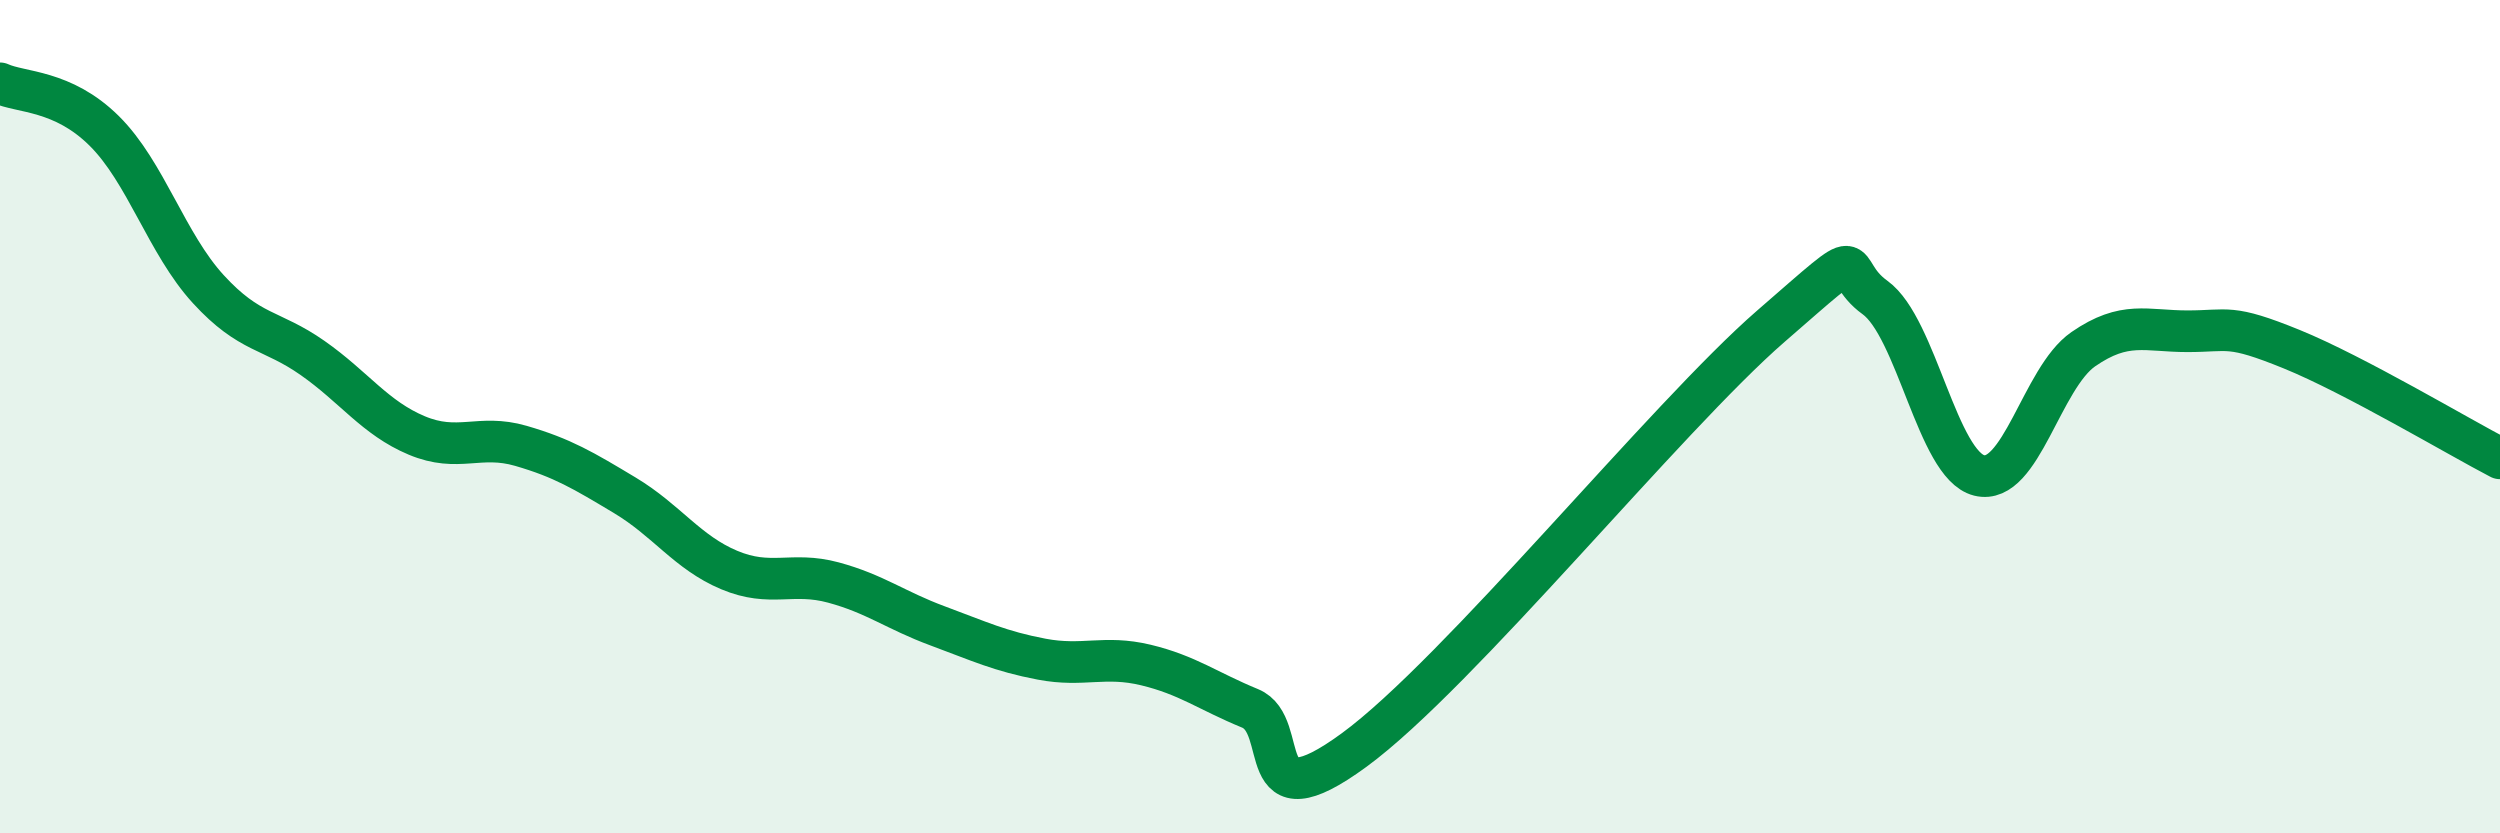 
    <svg width="60" height="20" viewBox="0 0 60 20" xmlns="http://www.w3.org/2000/svg">
      <path
        d="M 0,2 C 0.5,2.23 1.5,2.15 2.5,3.14 C 3.5,4.13 4,5.85 5,6.94 C 6,8.03 6.5,7.89 7.5,8.59 C 8.5,9.29 9,10.03 10,10.45 C 11,10.87 11.5,10.41 12.5,10.7 C 13.5,10.99 14,11.29 15,11.89 C 16,12.49 16.5,13.26 17.5,13.68 C 18.5,14.1 19,13.71 20,13.98 C 21,14.25 21.5,14.65 22.5,15.02 C 23.5,15.39 24,15.63 25,15.82 C 26,16.01 26.5,15.72 27.5,15.96 C 28.5,16.2 29,16.59 30,17 C 31,17.41 30,19.83 32.5,18 C 35,16.17 40,10 42.5,7.83 C 45,5.66 44,6.42 45,7.14 C 46,7.86 46.5,11.16 47.5,11.41 C 48.5,11.66 49,9.07 50,8.38 C 51,7.69 51.5,7.95 52.5,7.95 C 53.5,7.95 53.5,7.77 55,8.38 C 56.5,8.99 59,10.48 60,11L60 20L0 20Z"
        fill="#008740"
        opacity="0.1"
        stroke-linecap="round"
        stroke-linejoin="round"
      />
      <path
        d="M 0,2 C 0.5,2.23 1.5,2.15 2.5,3.14 C 3.5,4.13 4,5.85 5,6.94 C 6,8.03 6.5,7.89 7.5,8.59 C 8.5,9.29 9,10.03 10,10.45 C 11,10.87 11.5,10.41 12.5,10.7 C 13.5,10.99 14,11.29 15,11.89 C 16,12.49 16.5,13.26 17.5,13.68 C 18.5,14.1 19,13.71 20,13.98 C 21,14.25 21.5,14.65 22.5,15.02 C 23.5,15.39 24,15.63 25,15.82 C 26,16.01 26.5,15.72 27.5,15.96 C 28.5,16.2 29,16.59 30,17 C 31,17.41 30,19.83 32.5,18 C 35,16.17 40,10 42.5,7.83 C 45,5.66 44,6.42 45,7.14 C 46,7.86 46.5,11.16 47.5,11.41 C 48.5,11.66 49,9.07 50,8.38 C 51,7.69 51.5,7.95 52.5,7.95 C 53.5,7.95 53.5,7.77 55,8.38 C 56.5,8.99 59,10.48 60,11"
        stroke="#008740"
        stroke-width="1"
        fill="none"
        stroke-linecap="round"
        stroke-linejoin="round"
      />
    </svg>
  